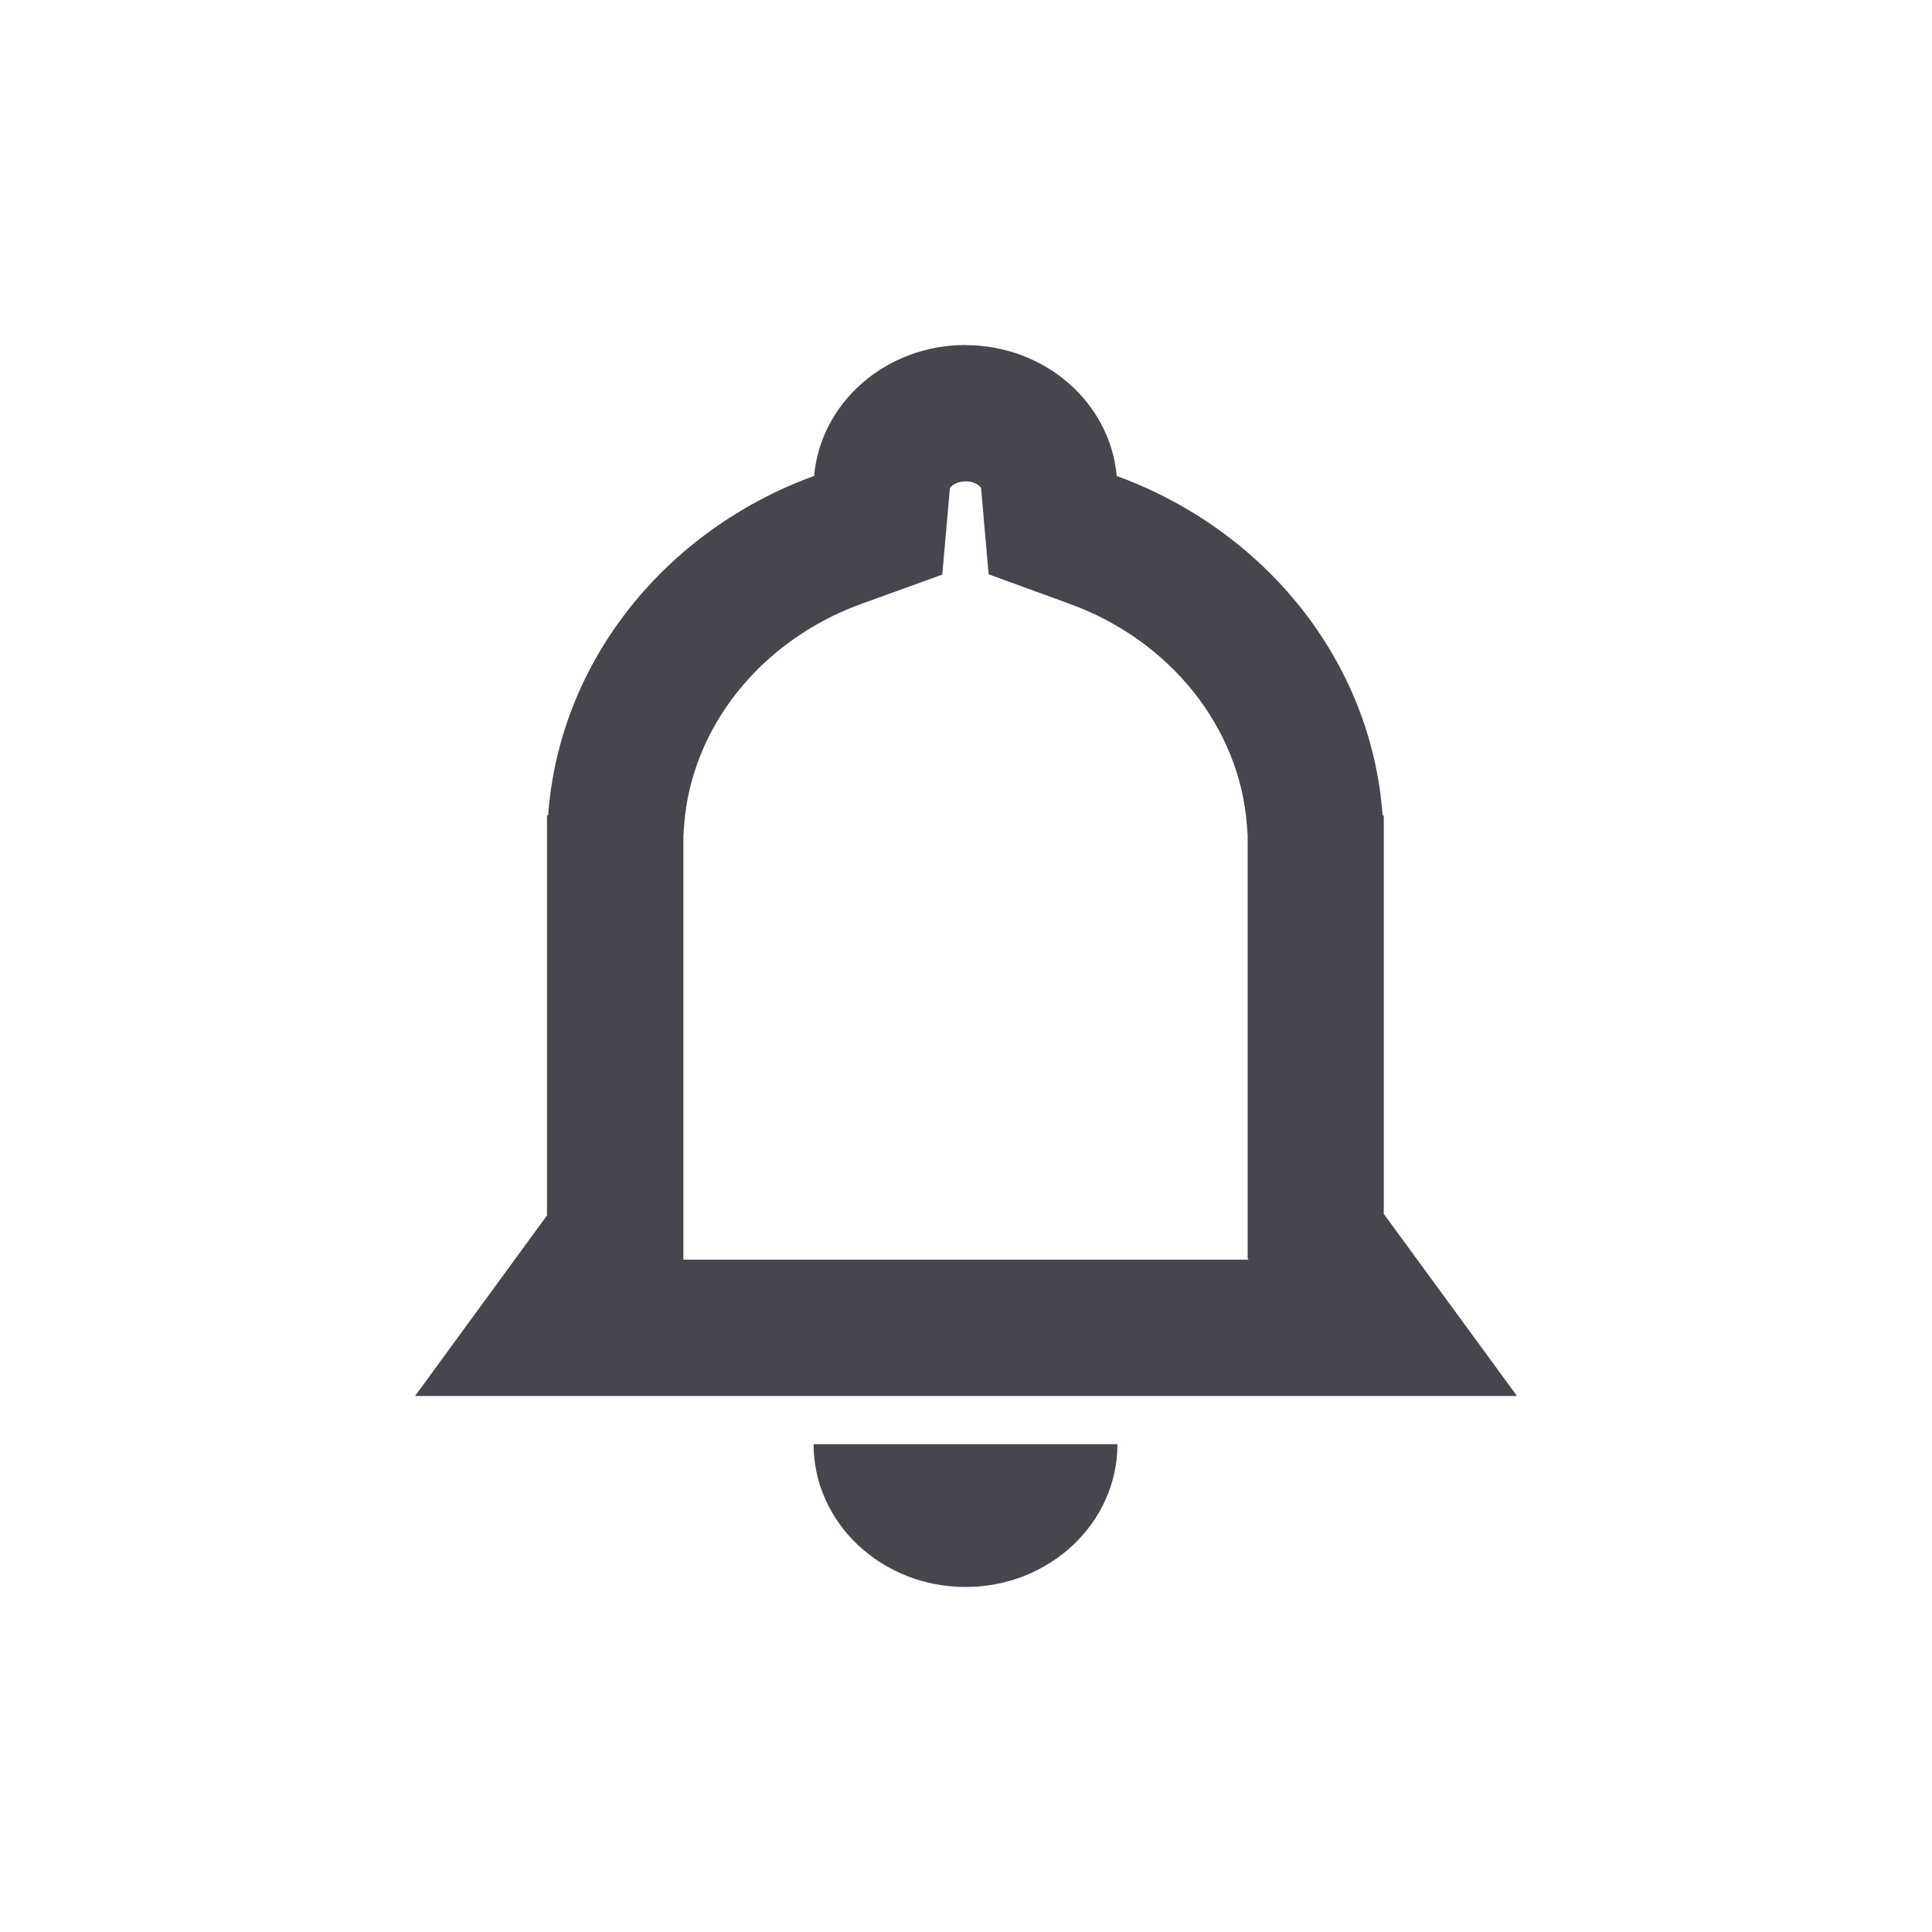 <svg width="28" height="28" viewBox="0 0 28 28" fill="none" xmlns="http://www.w3.org/2000/svg">
<path d="M13.992 23C15.209 23 16.195 22.073 16.195 20.93H11.791C11.791 22.073 12.777 23 13.994 23H13.992Z" fill="#49454F"/>
<path d="M13.992 6.976C14.147 6.976 14.213 7.06 14.218 7.071L14.328 8.323L15.509 8.754C16.961 9.284 17.967 10.544 18.071 11.962L18.082 12.11V18.238L18.095 18.256H9.904V12.11L9.915 11.962C10.019 10.544 11.023 9.284 12.477 8.754L13.656 8.328L13.767 7.076C13.771 7.061 13.839 6.978 13.992 6.978M13.992 5C12.838 5 11.893 5.835 11.799 6.897C9.658 7.677 8.107 9.568 7.944 11.817H7.928V17.614L6.015 20.232H21.986L20.055 17.593V11.818H20.038C19.875 9.569 18.324 7.679 16.184 6.898C16.09 5.836 15.145 5.002 13.991 5.002L13.992 5Z" fill="#49454F"/>
</svg>
